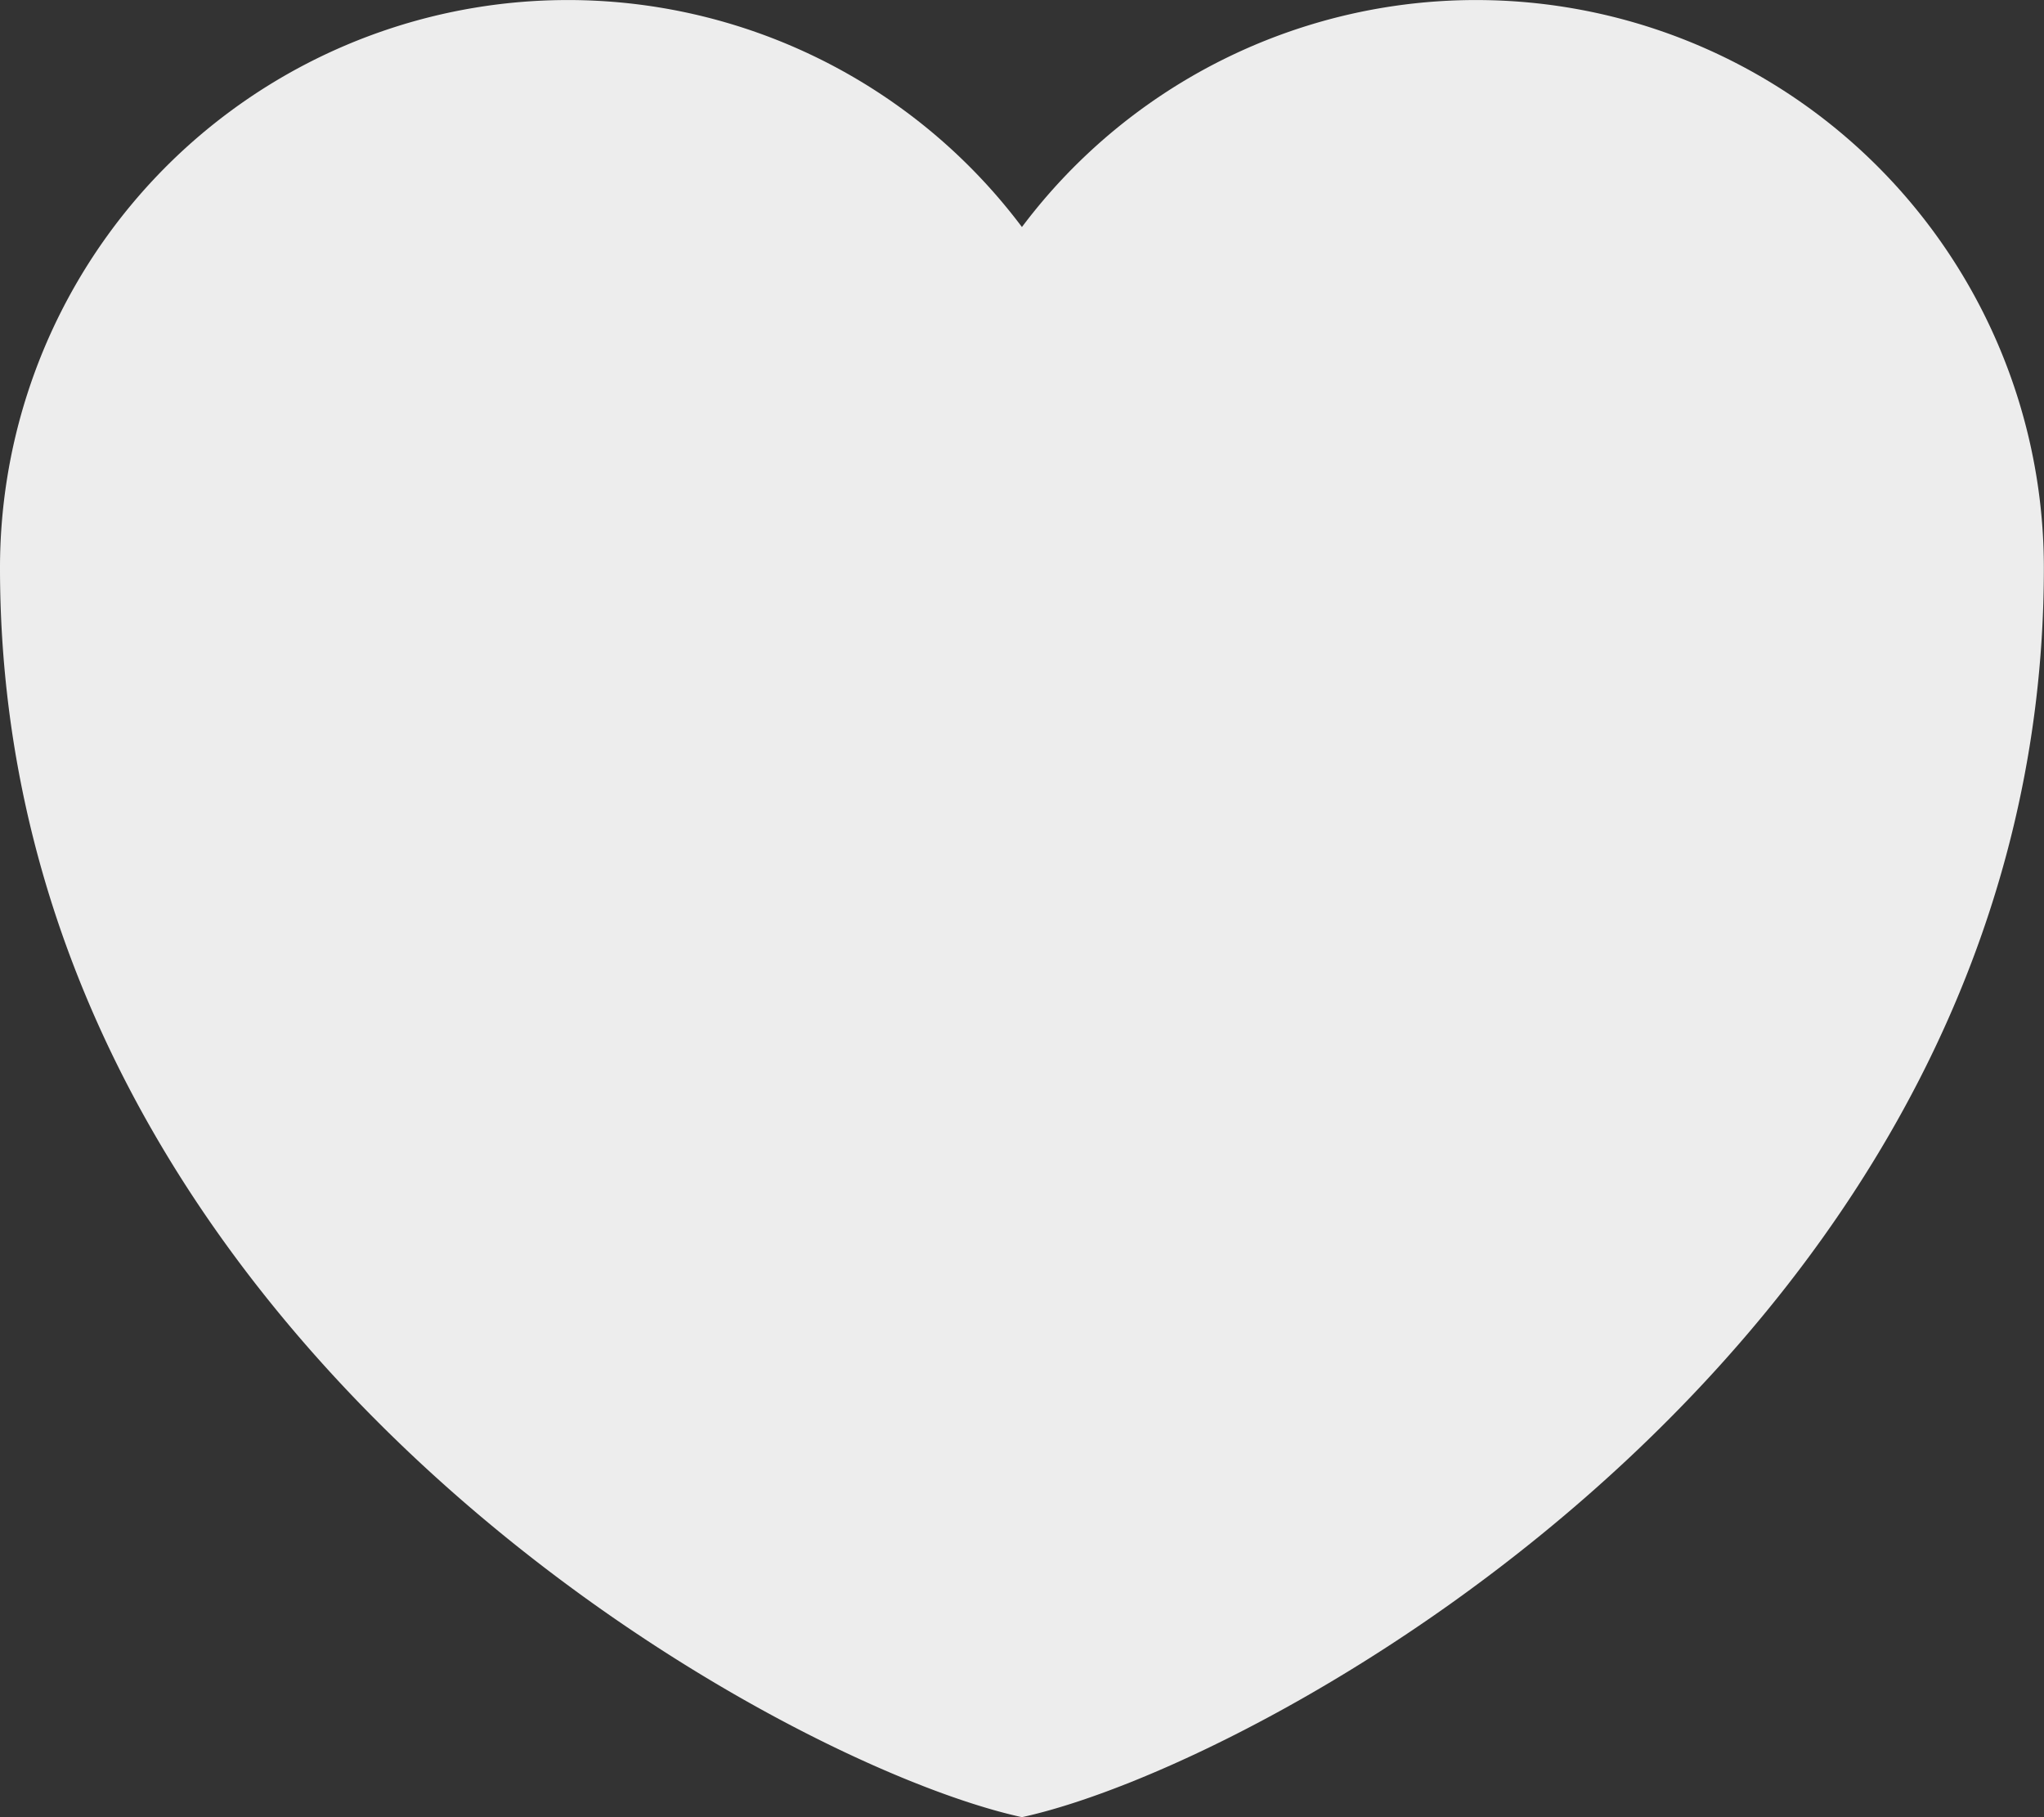 <svg xmlns="http://www.w3.org/2000/svg" width="15.731" height="13.983" viewBox="0 0 15.731 13.983">
    <rect x="0" y="0" width="15.731" height="13.983" fill="#333333" stroke="none"/>
    <path d="M12.365 19.983c-1.927-.42-7.865-3.706-7.865-9.614a4.37 4.37 0 0 1 7.865-2.622 4.37 4.37 0 0 1 7.865 2.622c.001 5.908-5.937 9.194-7.865 9.614z" transform="translate(-4.5 -6)" style="fill:#ededed;fill-rule:evenodd"/>
</svg>
